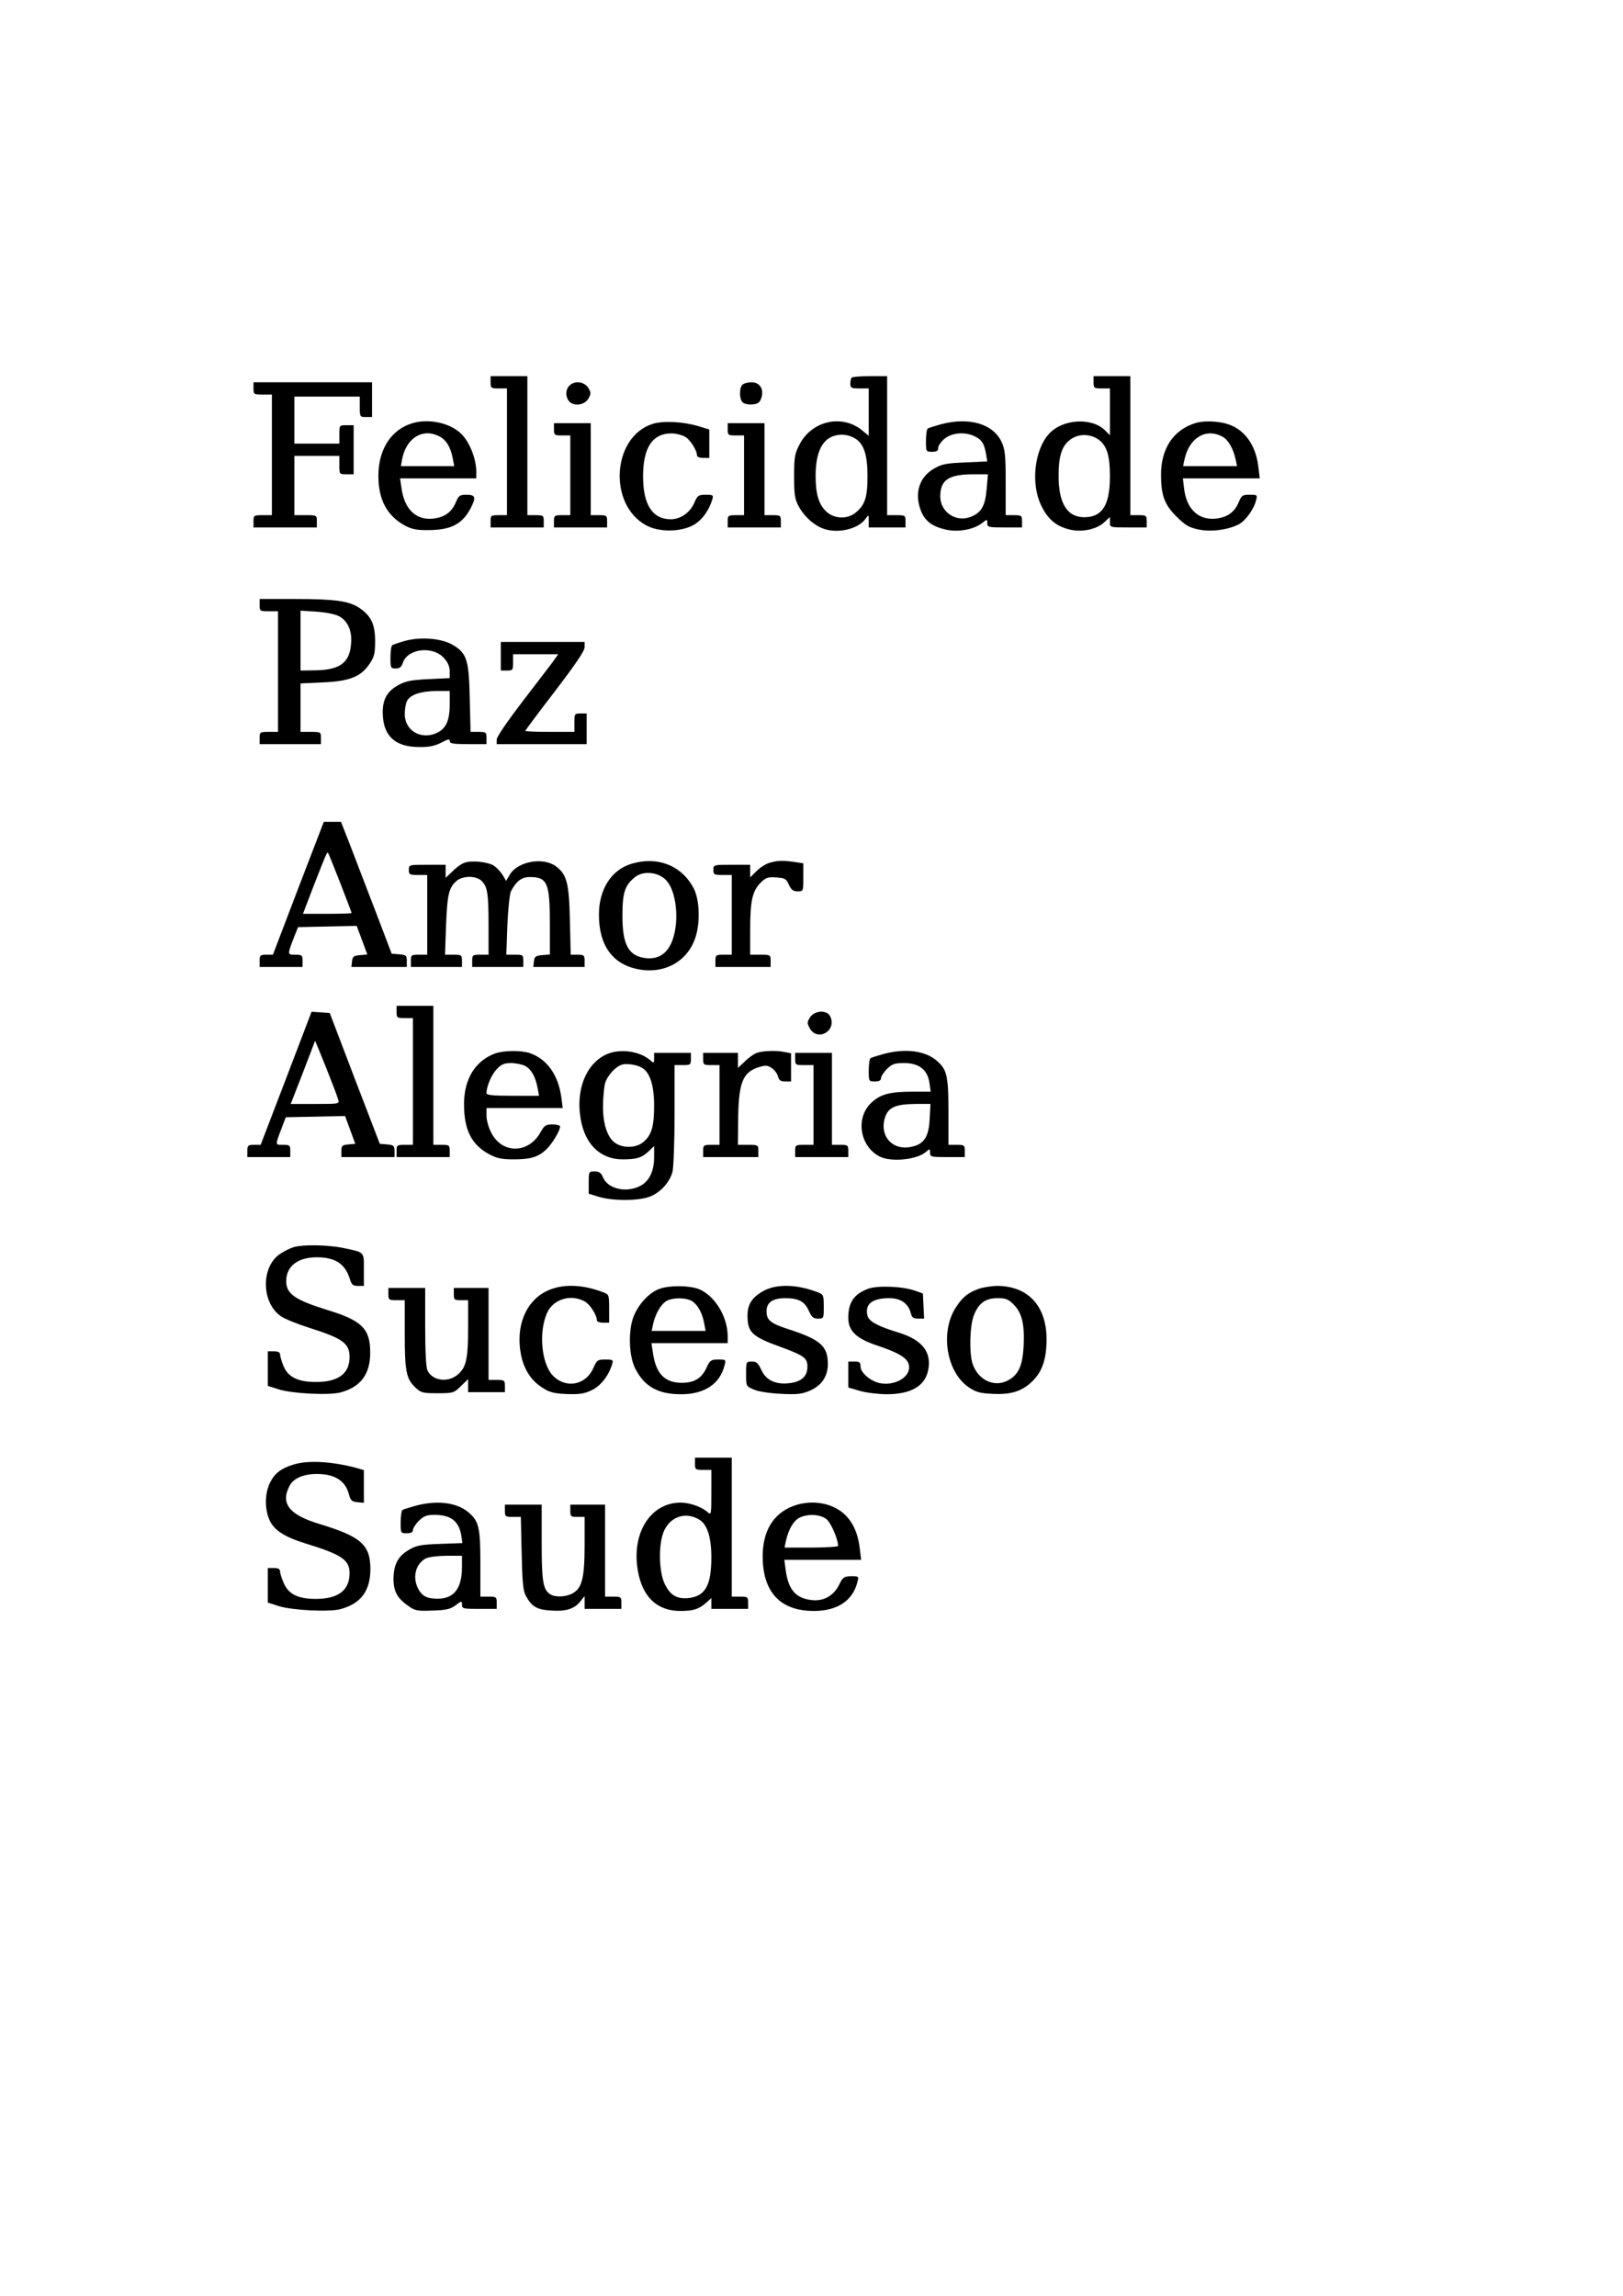 <?xml version="1.0" encoding="UTF-8" standalone="yes"?>
<svg version="1.0" xmlns="http://www.w3.org/2000/svg" width="210mm" height="297mm" viewBox="0 0 794 1123" preserveAspectRatio="xMidYMid meet">
  <g transform="translate(0,1123) scale(0.1,-0.1)" fill="#000000" stroke="none">
    <path d="M2400 9360 c0 -28 2 -30 40 -30 l40 0 0 -310 0 -310 -40 0 c-38 0
-40 -2 -40 -30 l0 -30 130 0 130 0 0 30 c0 28 -2 30 -40 30 l-40 0 0 340 0
340 -90 0 -90 0 0 -30z"/>
    <path d="M4167 9383 c-4 -3 -7 -17 -7 -30 0 -21 5 -23 45 -23 l45 0 0 -116 0
-116 -30 25 c-98 83 -249 50 -309 -68 -23 -44 -26 -62 -26 -155 0 -89 3 -111
22 -146 29 -54 83 -101 134 -114 70 -19 161 6 193 52 16 22 16 22 16 -10 l0
-32 90 0 90 0 0 30 c0 29 -2 30 -45 30 l-45 0 0 340 0 340 -83 0 c-46 0 -87
-3 -90 -7z m20 -300 c40 -27 57 -80 57 -183 0 -104 -13 -142 -60 -179 -40 -32
-104 -29 -142 7 -37 35 -52 86 -52 177 1 112 32 177 94 194 35 10 71 4 103
-16z"/>
    <path d="M5350 9360 c0 -28 2 -30 40 -30 l40 0 0 -115 0 -114 -24 24 c-64 64
-207 56 -273 -16 -73 -79 -91 -246 -39 -352 32 -67 73 -101 138 -117 60 -15
133 0 171 36 l27 25 0 -26 c0 -25 0 -25 90 -25 l90 0 0 30 c0 28 -2 30 -40 30
l-40 0 0 340 0 340 -90 0 -90 0 0 -30z m33 -287 c34 -31 47 -77 47 -173 0
-140 -37 -200 -125 -200 -85 0 -127 69 -126 206 0 87 14 137 49 167 43 39 111
38 155 0z"/>
    <path d="M1240 9330 c0 -29 2 -30 45 -30 l45 0 0 -295 0 -295 -45 0 c-43 0
-45 -1 -45 -30 l0 -30 155 0 155 0 0 30 c0 30 -1 30 -55 30 l-55 0 0 145 0
145 110 0 110 0 0 -45 c0 -45 0 -45 35 -45 l35 0 0 120 0 120 -35 0 c-35 0
-35 0 -35 -45 l0 -45 -110 0 -110 0 0 115 0 115 160 0 160 0 0 -50 c0 -49 1
-50 30 -50 l30 0 0 85 0 85 -290 0 -290 0 0 -30z"/>
    <path d="M2786 9344 c-21 -20 -20 -58 0 -79 25 -24 75 -16 93 16 13 24 13 29
-2 53 -20 30 -66 35 -91 10z"/>
    <path d="M3632 9348 c-17 -17 -15 -73 2 -87 8 -7 30 -11 48 -9 25 2 35 9 42
30 15 43 -6 78 -47 78 -18 0 -38 -5 -45 -12z"/>
    <path d="M2018 9160 c-113 -34 -176 -143 -166 -288 7 -102 51 -172 133 -215
31 -16 57 -21 115 -20 108 1 164 31 204 110 26 51 21 63 -21 63 -35 0 -39 -4
-54 -39 -20 -47 -55 -72 -112 -78 -83 -8 -139 47 -153 150 l-7 47 187 0 186 0
0 33 c0 58 -29 136 -67 178 -52 58 -161 84 -245 59z m132 -65 c33 -17 55 -53
65 -108 l7 -37 -131 0 -130 0 6 33 c20 105 101 155 183 112z"/>
    <path d="M3191 9156 c-196 -64 -217 -393 -31 -495 62 -35 168 -34 231 0 42 23
77 70 94 127 6 20 3 22 -32 22 -36 0 -41 -3 -57 -41 -21 -47 -67 -79 -114 -79
-90 0 -136 71 -136 210 0 141 46 210 139 210 20 0 49 -7 64 -15 26 -13 61 -67
61 -94 0 -6 14 -11 30 -11 l30 0 0 70 0 69 -52 16 c-77 23 -175 28 -227 11z"/>
    <path d="M4601 9154 c-29 -8 -57 -17 -62 -20 -5 -3 -9 -30 -9 -60 0 -53 0 -54
30 -54 23 0 30 5 30 19 0 11 14 31 31 45 36 30 102 35 149 11 34 -17 45 -35
54 -86 l6 -36 -108 -5 c-95 -4 -115 -8 -154 -31 -72 -42 -96 -122 -62 -207 20
-50 56 -76 123 -91 61 -13 136 1 176 33 25 19 25 19 25 -1 0 -20 6 -21 85 -21
l85 0 0 30 c0 28 -2 30 -40 30 l-40 0 0 158 c0 131 -3 164 -19 198 -41 91
-160 126 -300 88z m226 -315 c-7 -83 -25 -115 -75 -136 -73 -31 -152 21 -152
99 0 80 40 107 159 108 l74 0 -6 -71z"/>
    <path d="M5850 9161 c-109 -33 -170 -124 -170 -253 0 -100 17 -147 75 -204 43
-43 61 -54 108 -64 62 -13 144 -2 197 25 33 17 75 75 85 118 7 26 6 27 -31 27
-36 0 -40 -3 -55 -39 -20 -47 -55 -72 -112 -78 -84 -8 -142 47 -154 146 l-6
51 188 0 188 0 -7 58 c-13 110 -73 189 -162 211 -48 12 -107 13 -144 2z m129
-66 c29 -15 54 -57 66 -112 l7 -33 -132 0 -132 0 7 33 c23 105 103 154 184
112z"/>
    <path d="M2710 9130 c0 -28 2 -30 40 -30 l40 0 0 -195 0 -195 -40 0 c-38 0
-40 -2 -40 -30 l0 -30 130 0 130 0 0 30 c0 28 -2 30 -40 30 l-40 0 0 225 0
225 -90 0 -90 0 0 -30z"/>
    <path d="M3560 9130 c0 -28 2 -30 40 -30 l40 0 0 -195 0 -195 -40 0 c-38 0
-40 -2 -40 -30 l0 -30 130 0 130 0 0 30 c0 28 -2 30 -40 30 l-40 0 0 225 0
225 -90 0 -90 0 0 -30z"/>
    <path d="M1270 8270 c0 -29 2 -30 45 -30 l45 0 0 -295 0 -295 -45 0 c-43 0
-45 -1 -45 -30 l0 -30 150 0 150 0 0 30 c0 29 -1 30 -50 30 l-50 0 0 119 0
118 108 5 c131 5 188 28 230 91 23 34 27 51 27 111 0 82 -19 122 -75 161 -51
35 -119 45 -316 45 l-174 0 0 -30z m388 -54 c44 -23 66 -74 59 -139 -8 -91
-57 -125 -179 -126 l-68 -1 0 146 0 147 78 -5 c45 -3 91 -12 110 -22z"/>
    <path d="M1981 8095 c-29 -8 -57 -18 -62 -21 -5 -3 -9 -30 -9 -60 0 -51 1 -54
26 -54 19 0 28 7 35 29 24 69 147 83 201 22 19 -21 28 -42 28 -65 l0 -33 -103
-5 c-85 -4 -111 -9 -148 -29 -59 -32 -81 -76 -76 -152 6 -100 64 -151 176
-151 50 -1 77 5 109 21 34 18 42 20 42 8 0 -12 17 -15 90 -15 l90 0 0 30 c0
28 -2 30 -39 30 l-39 0 -4 163 c-4 190 -14 222 -84 263 -55 32 -156 40 -233
19z m219 -310 c0 -82 -19 -121 -67 -142 -77 -32 -153 15 -153 94 0 24 5 53 11
64 16 31 67 48 142 49 l67 0 0 -65z"/>
    <path d="M2450 8020 l0 -70 30 0 c28 0 30 2 30 40 l0 40 111 0 110 0 -19 -27
c-11 -16 -79 -104 -151 -198 -78 -102 -131 -179 -131 -192 l0 -23 220 0 220 0
0 75 0 75 -30 0 c-29 0 -30 -2 -30 -45 l0 -45 -120 0 c-66 0 -120 2 -120 5 0
3 65 90 145 194 100 131 145 197 145 215 l0 26 -205 0 -205 0 0 -70z"/>
    <path d="M1459 6885 l-124 -325 -32 0 c-30 0 -33 -3 -33 -30 l0 -30 105 0 105
0 0 30 c0 28 -3 30 -36 30 -39 0 -39 -1 -4 90 l18 45 143 3 144 3 26 -70 26
-70 -36 -3 c-31 -3 -36 -7 -39 -30 l-3 -28 135 0 136 0 0 29 c0 27 -3 30 -37
33 l-37 3 -78 205 c-44 113 -99 258 -124 323 l-46 117 -42 0 -42 0 -125 -325z
m205 27 c31 -79 56 -146 56 -148 0 -2 -54 -4 -119 -4 l-119 0 49 128 c61 157
69 176 73 171 3 -2 29 -69 60 -147z"/>
    <path d="M2270 7009 c-14 -5 -40 -24 -57 -42 l-33 -31 0 32 0 32 -90 0 c-89 0
-90 0 -90 -25 0 -23 4 -25 45 -25 l45 0 0 -195 0 -195 -40 0 c-38 0 -40 -2
-40 -30 l0 -30 125 0 125 0 0 30 c0 28 -2 30 -41 30 l-42 0 5 143 c6 150 13
182 49 216 31 29 101 29 127 0 27 -28 32 -61 32 -220 l0 -139 -40 0 c-38 0
-40 -2 -40 -30 l0 -30 125 0 125 0 0 30 c0 29 -2 30 -41 30 l-42 0 5 144 c4
83 11 153 18 167 26 49 52 69 92 69 86 0 98 -29 98 -231 l0 -148 -37 -3 c-33
-3 -38 -7 -41 -30 l-3 -28 125 0 126 0 0 30 c0 27 -3 30 -34 30 l-34 0 -4 168
c-4 183 -15 225 -69 265 -64 46 -186 23 -225 -41 l-18 -31 -17 29 c-10 16 -29
36 -42 45 -31 20 -114 28 -147 14z"/>
    <path d="M3087 7004 c-97 -30 -157 -125 -157 -248 0 -150 66 -242 191 -267
132 -26 249 41 284 165 21 71 16 176 -10 228 -58 114 -178 162 -308 122z m174
-82 c35 -39 53 -125 46 -210 -12 -119 -62 -177 -145 -169 -86 9 -117 63 -117
207 0 115 12 150 62 190 42 33 117 24 154 -18z"/>
    <path d="M3763 7009 c-17 -5 -45 -23 -62 -40 l-31 -31 0 31 0 31 -90 0 c-89 0
-90 0 -90 -25 0 -23 4 -25 45 -25 l45 0 0 -195 0 -195 -40 0 c-38 0 -40 -2
-40 -30 l0 -30 135 0 135 0 0 30 c0 29 -1 30 -50 30 l-50 0 0 123 c0 141 11
189 51 229 25 25 35 29 76 26 43 -3 49 -6 62 -35 12 -26 21 -33 43 -33 28 0
28 0 28 69 l0 68 -46 7 c-58 8 -80 7 -121 -5z"/>
    <path d="M1940 6280 c0 -28 2 -30 40 -30 l40 0 0 -310 0 -310 -40 0 c-38 0
-40 -2 -40 -30 l0 -30 130 0 130 0 0 30 c0 28 -2 30 -40 30 l-40 0 0 340 0
340 -90 0 -90 0 0 -30z"/>
    <path d="M1400 5956 l-125 -326 -32 0 c-30 0 -33 -3 -33 -30 l0 -30 105 0 105
0 0 30 c0 28 -3 30 -36 30 -39 0 -39 -4 -5 85 l19 50 145 3 145 3 25 -68 25
-68 -34 -3 c-30 -3 -34 -6 -34 -33 l0 -29 130 0 130 0 0 29 c0 27 -4 30 -36
33 l-36 3 -123 320 -122 320 -45 3 -44 3 -124 -325z m254 -103 c7 -23 7 -23
-112 -23 l-120 0 59 151 c32 83 59 154 60 157 0 7 101 -245 113 -285z"/>
    <path d="M3963 6254 c-15 -24 -15 -29 -2 -53 39 -70 137 -11 99 60 -17 30 -75
26 -97 -7z"/>
    <path d="M2422 6077 c-97 -36 -152 -125 -152 -248 0 -125 36 -197 121 -244 40
-21 62 -26 122 -26 83 0 120 11 160 49 28 27 67 91 67 112 0 5 -17 10 -37 10
-33 0 -40 -5 -58 -37 -58 -107 -189 -109 -242 -3 -13 24 -23 61 -23 82 l0 38
186 0 187 0 -7 53 c-15 109 -70 187 -155 216 -43 14 -126 13 -169 -2z m147
-61 c30 -16 50 -51 61 -108 l7 -38 -128 0 c-97 0 -129 3 -129 13 0 33 24 89
49 116 23 25 37 31 71 31 22 0 53 -6 69 -14z"/>
    <path d="M2970 6074 c-102 -44 -155 -174 -129 -319 21 -123 97 -196 204 -196
69 0 93 7 128 39 l27 26 0 -55 c0 -69 -25 -119 -70 -141 -68 -34 -157 -13
-180 43 -10 23 -19 29 -41 29 -28 0 -29 -1 -29 -55 l0 -54 52 -16 c73 -21 202
-19 253 4 50 22 91 69 105 119 5 21 10 144 10 280 l0 242 40 0 c38 0 40 2 40
30 l0 30 -90 0 -90 0 0 -27 c0 -24 -1 -25 -18 -10 -50 45 -147 59 -212 31z
m172 -68 c38 -23 58 -86 58 -184 0 -104 -13 -147 -55 -180 -31 -25 -86 -29
-125 -9 -44 21 -70 90 -70 182 0 44 5 96 10 116 11 38 53 84 85 92 25 6 74 -2
97 -17z"/>
    <path d="M3700 6079 c-14 -6 -40 -24 -57 -42 l-33 -31 0 37 0 37 -85 0 -85 0
0 -30 c0 -28 2 -30 40 -30 l40 0 0 -195 0 -195 -40 0 c-38 0 -40 -2 -40 -30
l0 -30 135 0 135 0 0 30 c0 29 -1 30 -50 30 l-50 0 1 108 c1 192 20 245 98
271 36 11 44 11 66 -3 14 -9 27 -27 31 -41 5 -19 13 -25 35 -25 l29 0 0 69 0
69 -31 6 c-45 9 -110 6 -139 -5z"/>
    <path d="M4321 6074 c-29 -8 -57 -17 -62 -20 -5 -3 -9 -30 -9 -60 0 -53 0 -54
30 -54 21 0 30 5 30 16 0 8 13 29 29 45 26 25 37 29 85 29 72 0 114 -33 123
-97 l6 -43 -89 0 c-110 0 -156 -12 -200 -53 -80 -73 -59 -213 39 -264 57 -29
185 -16 229 24 17 15 18 14 18 -5 0 -21 5 -22 85 -22 l85 0 0 30 c0 28 -2 30
-40 30 l-40 0 0 160 c0 179 -7 209 -59 253 -57 48 -154 60 -260 31z m227 -318
c-4 -84 -26 -120 -82 -134 -95 -25 -165 47 -137 140 16 51 51 67 150 68 l73 0
-4 -74z"/>
    <path d="M3890 6050 c0 -29 2 -30 45 -30 l45 0 0 -195 0 -195 -45 0 c-43 0
-45 -1 -45 -30 l0 -30 130 0 130 0 0 30 c0 28 -2 30 -40 30 l-40 0 0 225 0
225 -90 0 -90 0 0 -30z"/>
    <path d="M1438 5130 c-15 -4 -44 -18 -64 -31 -98 -60 -98 -241 1 -308 19 -13
81 -38 138 -56 164 -52 197 -76 197 -143 0 -81 -55 -122 -164 -122 -89 0 -138
24 -160 80 -9 22 -16 47 -16 55 0 10 -10 15 -30 15 l-30 0 0 -85 0 -84 53 -17
c66 -21 248 -30 303 -15 99 27 145 89 145 195 0 116 -40 156 -206 207 -162 50
-205 80 -205 142 0 73 56 117 150 117 88 0 137 -31 160 -102 10 -33 16 -38 41
-38 l29 0 0 79 c0 90 6 84 -103 107 -74 15 -195 17 -239 4z"/>
    <path d="M2669 4912 c-99 -51 -146 -171 -121 -305 14 -73 48 -128 104 -164 35
-23 55 -29 119 -32 65 -2 86 1 124 19 44 21 83 71 100 128 6 20 3 22 -34 22
-38 0 -41 -3 -59 -43 -37 -84 -136 -101 -199 -34 -54 59 -68 208 -28 302 28
68 114 97 184 60 26 -13 61 -67 61 -94 0 -6 14 -11 30 -11 l30 0 0 69 c0 66
-1 69 -27 79 -108 42 -209 43 -284 4z"/>
    <path d="M3230 4927 c-56 -18 -116 -86 -136 -153 -21 -74 -15 -183 14 -239 45
-88 112 -125 224 -125 115 0 191 51 213 143 7 26 6 27 -31 27 -35 0 -41 -4
-57 -39 -24 -53 -60 -75 -122 -75 -84 0 -127 46 -141 148 l-7 46 187 0 186 0
0 33 c0 103 -72 213 -155 236 -49 13 -129 13 -175 -2z m158 -63 c27 -19 48
-58 57 -107 l7 -37 -132 0 -132 0 7 33 c10 45 33 89 59 109 27 22 104 23 134
2z"/>
    <path d="M3740 4918 c-59 -31 -83 -66 -83 -123 0 -82 21 -103 163 -154 114
-42 130 -54 130 -96 0 -46 -27 -72 -82 -80 -69 -10 -119 11 -143 63 -16 35
-24 42 -47 42 -28 0 -28 -1 -28 -61 0 -60 0 -60 38 -76 22 -10 76 -18 133 -21
81 -4 103 -1 142 16 57 25 87 70 87 130 0 87 -36 119 -189 169 -91 29 -111 45
-111 89 0 43 30 64 92 64 64 0 95 -16 115 -62 14 -31 22 -38 45 -38 28 0 28 1
28 59 0 55 -2 59 -27 69 -100 39 -198 43 -263 10z"/>
    <path d="M4247 4926 c-69 -26 -97 -66 -97 -142 0 -65 39 -102 145 -137 101
-34 143 -59 151 -92 14 -56 -62 -105 -140 -91 -47 9 -96 51 -96 82 0 20 -5 24
-30 24 l-30 0 0 -64 0 -63 58 -17 c32 -9 92 -16 133 -16 115 1 182 39 199 114
20 91 -27 152 -145 188 -99 30 -144 54 -151 82 -14 57 22 86 107 86 56 0 93
-26 105 -74 5 -21 12 -26 36 -26 l29 0 -3 62 -3 61 -40 14 c-59 21 -182 26
-228 9z"/>
    <path d="M4789 4926 c-51 -18 -79 -40 -110 -87 -81 -119 -51 -318 59 -394 37
-25 55 -30 118 -33 91 -5 146 13 197 64 47 47 67 109 67 203 0 164 -92 262
-245 261 -27 -1 -66 -7 -86 -14z m170 -77 c40 -40 54 -96 49 -200 -5 -100 -25
-144 -78 -172 -67 -35 -145 3 -172 82 -17 53 -14 188 7 239 24 59 57 82 116
82 40 0 52 -5 78 -31z"/>
    <path d="M1900 4900 c0 -28 2 -30 40 -30 l40 0 0 -162 c0 -185 7 -222 51 -264
28 -27 36 -29 109 -29 76 0 80 1 114 34 l36 35 0 -32 0 -32 90 0 90 0 0 30 c0
28 -2 30 -40 30 l-40 0 0 225 0 225 -85 0 -85 0 0 -30 c0 -28 3 -30 35 -30
l35 0 0 -132 c0 -155 -9 -197 -51 -232 -48 -41 -125 -30 -148 21 -7 15 -11 96
-11 213 l0 190 -90 0 -90 0 0 -30z"/>
    <path d="M3400 4070 c0 -28 2 -30 40 -30 l40 0 0 -112 c0 -106 -1 -110 -18
-95 -28 26 -88 47 -132 47 -147 0 -241 -148 -210 -331 22 -130 94 -199 208
-199 66 0 92 9 130 43 l22 20 0 -26 0 -27 90 0 90 0 0 30 c0 28 -2 30 -40 30
l-40 0 0 340 0 340 -90 0 -90 0 0 -30z m22 -274 c38 -23 58 -86 58 -184 0
-138 -30 -190 -112 -199 -57 -5 -88 13 -115 67 -31 61 -33 203 -3 265 33 69
108 91 172 51z"/>
    <path d="M1435 4066 c-61 -19 -92 -43 -115 -90 -25 -53 -26 -127 -1 -183 23
-49 73 -81 176 -113 176 -54 215 -80 215 -145 0 -84 -55 -126 -165 -126 -86 0
-132 22 -156 75 -10 23 -19 49 -19 59 0 12 -8 17 -30 17 l-30 0 0 -85 0 -84
53 -17 c65 -21 248 -30 303 -15 100 27 146 90 146 197 -1 118 -46 158 -251
220 -146 44 -190 100 -145 185 19 38 68 59 134 59 88 0 140 -33 157 -100 8
-30 14 -35 41 -38 l32 -3 0 80 0 80 -38 11 c-121 32 -236 38 -307 16z"/>
    <path d="M2031 3864 c-29 -8 -57 -17 -62 -20 -5 -3 -9 -30 -9 -60 0 -53 0 -54
30 -54 21 0 30 5 30 16 0 8 13 29 29 45 24 23 38 29 75 29 82 0 121 -30 133
-103 l5 -35 -108 -4 c-91 -3 -116 -7 -150 -27 -56 -31 -78 -72 -79 -143 0 -64
19 -97 76 -136 30 -21 43 -23 116 -20 66 2 87 7 112 26 30 22 31 22 31 2 0
-19 6 -20 85 -20 l85 0 0 30 c0 28 -2 30 -40 30 l-40 0 0 160 c0 179 -7 209
-59 253 -57 48 -154 60 -260 31z m229 -299 c0 -104 -39 -155 -118 -155 -54 0
-77 12 -97 50 -28 55 -12 119 36 146 14 8 57 13 102 14 l77 0 0 -55z"/>
    <path d="M3863 3856 c-94 -44 -139 -137 -131 -269 10 -156 95 -237 250 -237
115 0 191 51 213 143 7 26 6 27 -31 27 -35 -1 -41 -5 -59 -42 -26 -53 -75 -81
-132 -75 -79 8 -116 50 -129 145 l-7 52 188 0 188 0 -7 57 c-9 75 -35 131 -79
170 -67 58 -175 70 -264 29z m180 -57 c22 -17 57 -97 57 -131 0 -4 -59 -8
-131 -8 l-131 0 7 33 c12 54 36 97 64 112 39 21 104 19 134 -6z"/>
    <path d="M2470 3840 c0 -28 2 -30 39 -30 l39 0 4 -177 c3 -140 7 -184 20 -208
29 -54 54 -69 124 -73 73 -5 115 8 144 46 l20 25 0 -32 0 -31 90 0 90 0 0 30
c0 28 -2 30 -40 30 l-40 0 0 225 0 225 -85 0 -85 0 0 -30 c0 -28 3 -30 35 -30
l35 0 0 -140 c0 -159 -13 -211 -61 -235 -34 -18 -88 -19 -111 -1 -32 24 -38
66 -38 252 l0 184 -90 0 -90 0 0 -30z"/>
  </g>
</svg>